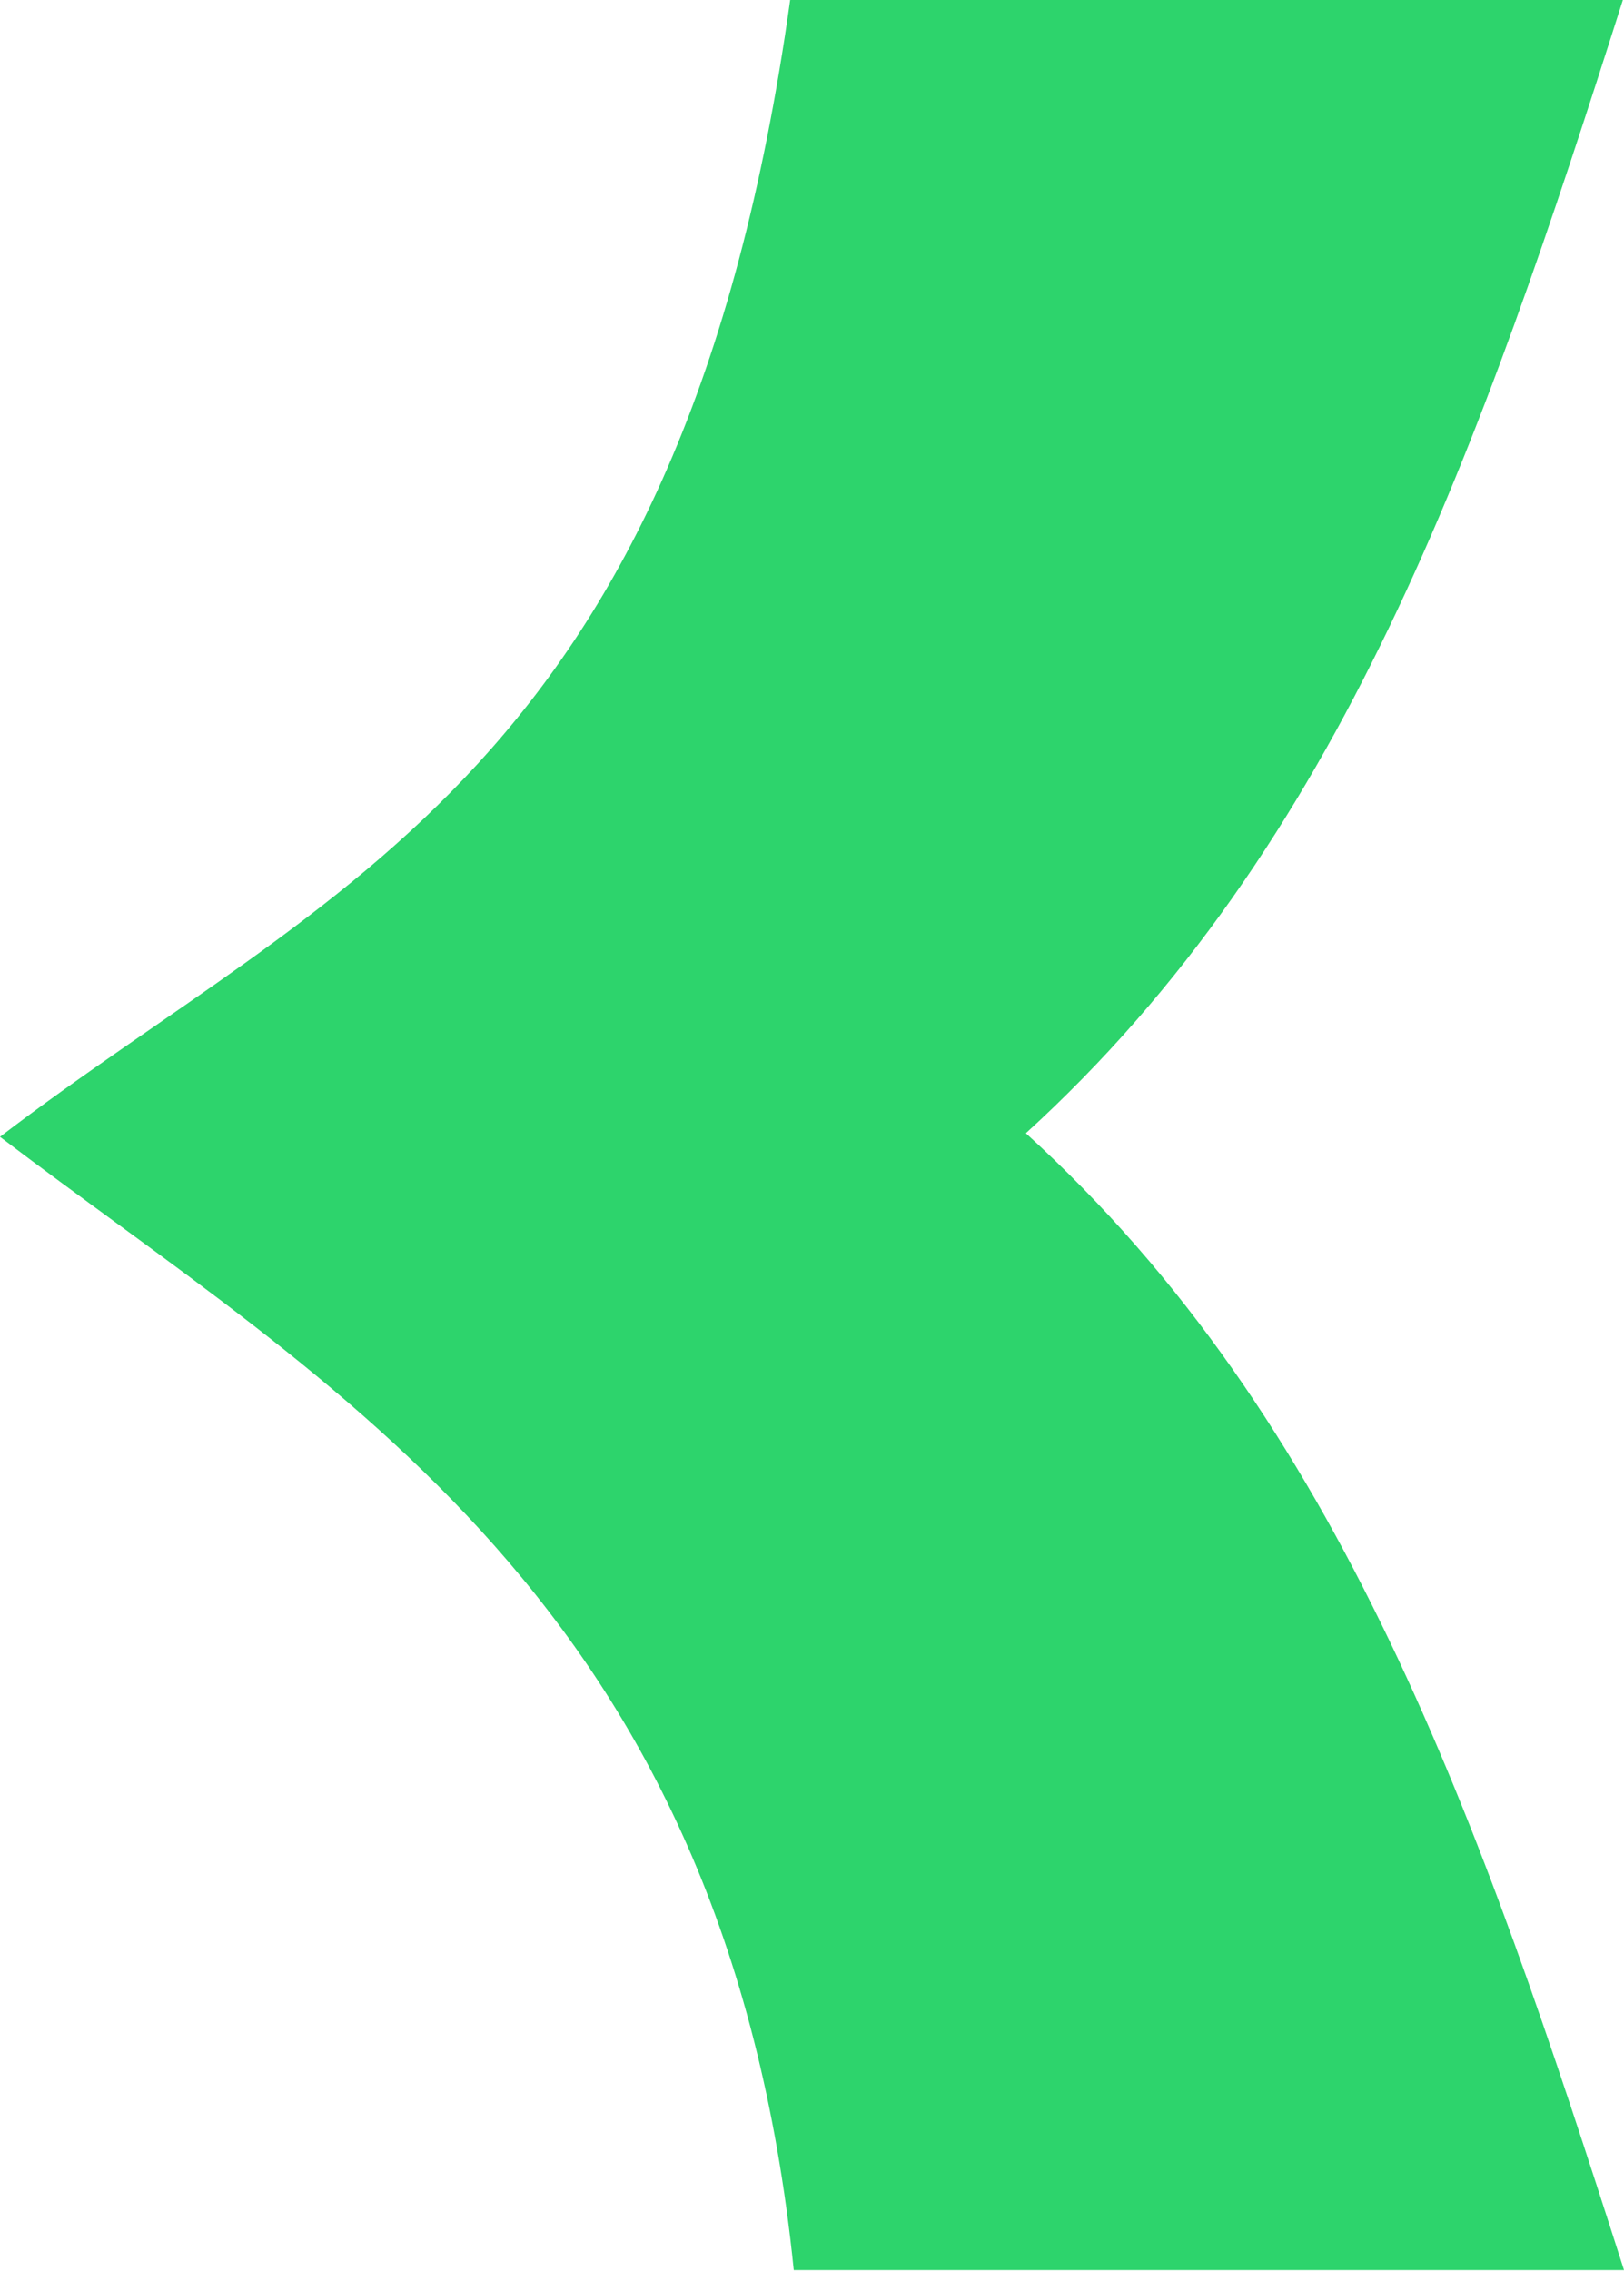 <svg xmlns="http://www.w3.org/2000/svg" viewBox="0 0 27.15 37.96"><defs><style>.cls-1{fill:#2dd46c;}</style></defs><title>arrow-u</title><g id="Layer_2" data-name="Layer 2"><g id="Layer_1-2" data-name="Layer 1"><path class="cls-1" d="M0,19c5.51,4.19,12.13,7.74,13.27,18.94l13.88,0c-2.41-7.53-4.72-14.2-10-19,5.28-4.81,7.59-11.42,10-19L13.21,0C11.41,12.89,5.51,14.79,0,19"/></g></g></svg>